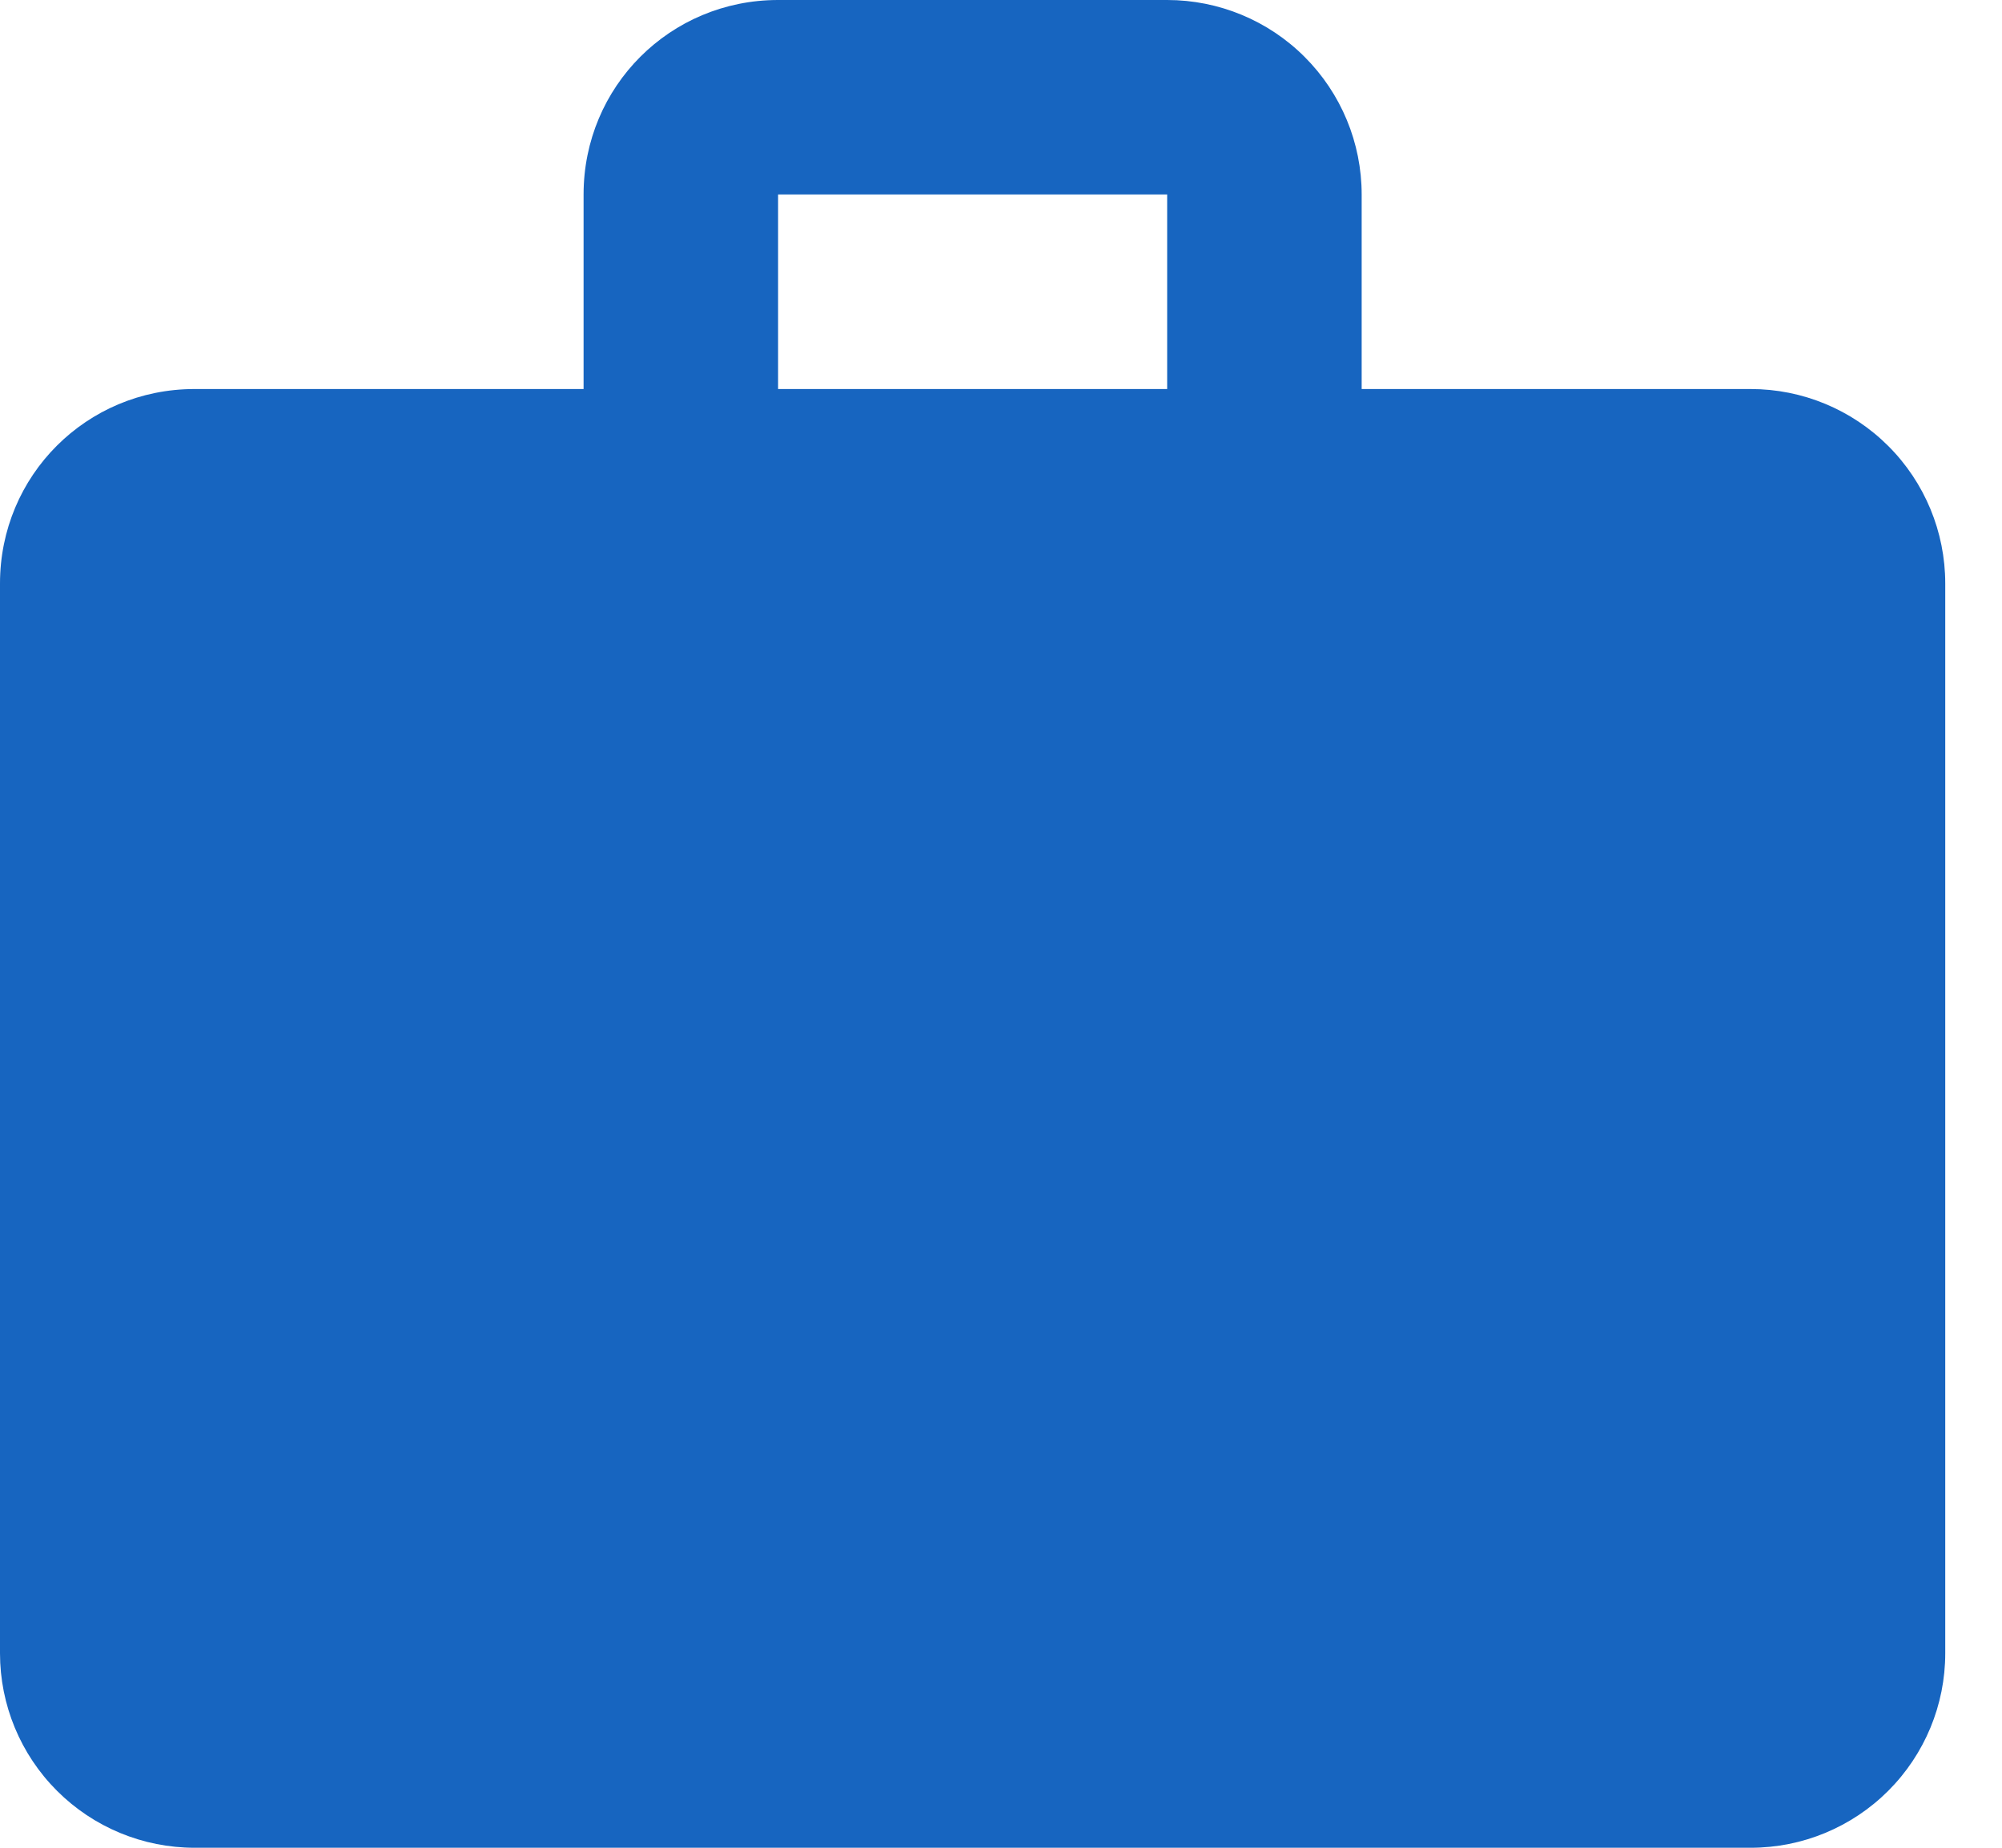 <svg width="26" height="24" viewBox="0 0 26 24" fill="none" xmlns="http://www.w3.org/2000/svg">
<path d="M10.105 0H15.158C15.828 0 16.471 0.266 16.944 0.74C17.418 1.214 17.684 1.856 17.684 2.526V5.053H22.737C23.407 5.053 24.049 5.319 24.523 5.793C24.997 6.266 25.263 6.909 25.263 7.579V21.474C25.263 22.144 24.997 22.786 24.523 23.26C24.049 23.734 23.407 24 22.737 24H2.526C1.856 24 1.214 23.734 0.74 23.26C0.266 22.786 0 22.144 0 21.474V7.579C0 6.177 1.124 5.053 2.526 5.053H7.579V2.526C7.579 1.124 8.703 0 10.105 0ZM15.158 5.053V2.526H10.105V5.053H15.158Z" fill="#1765C0"/>
</svg>